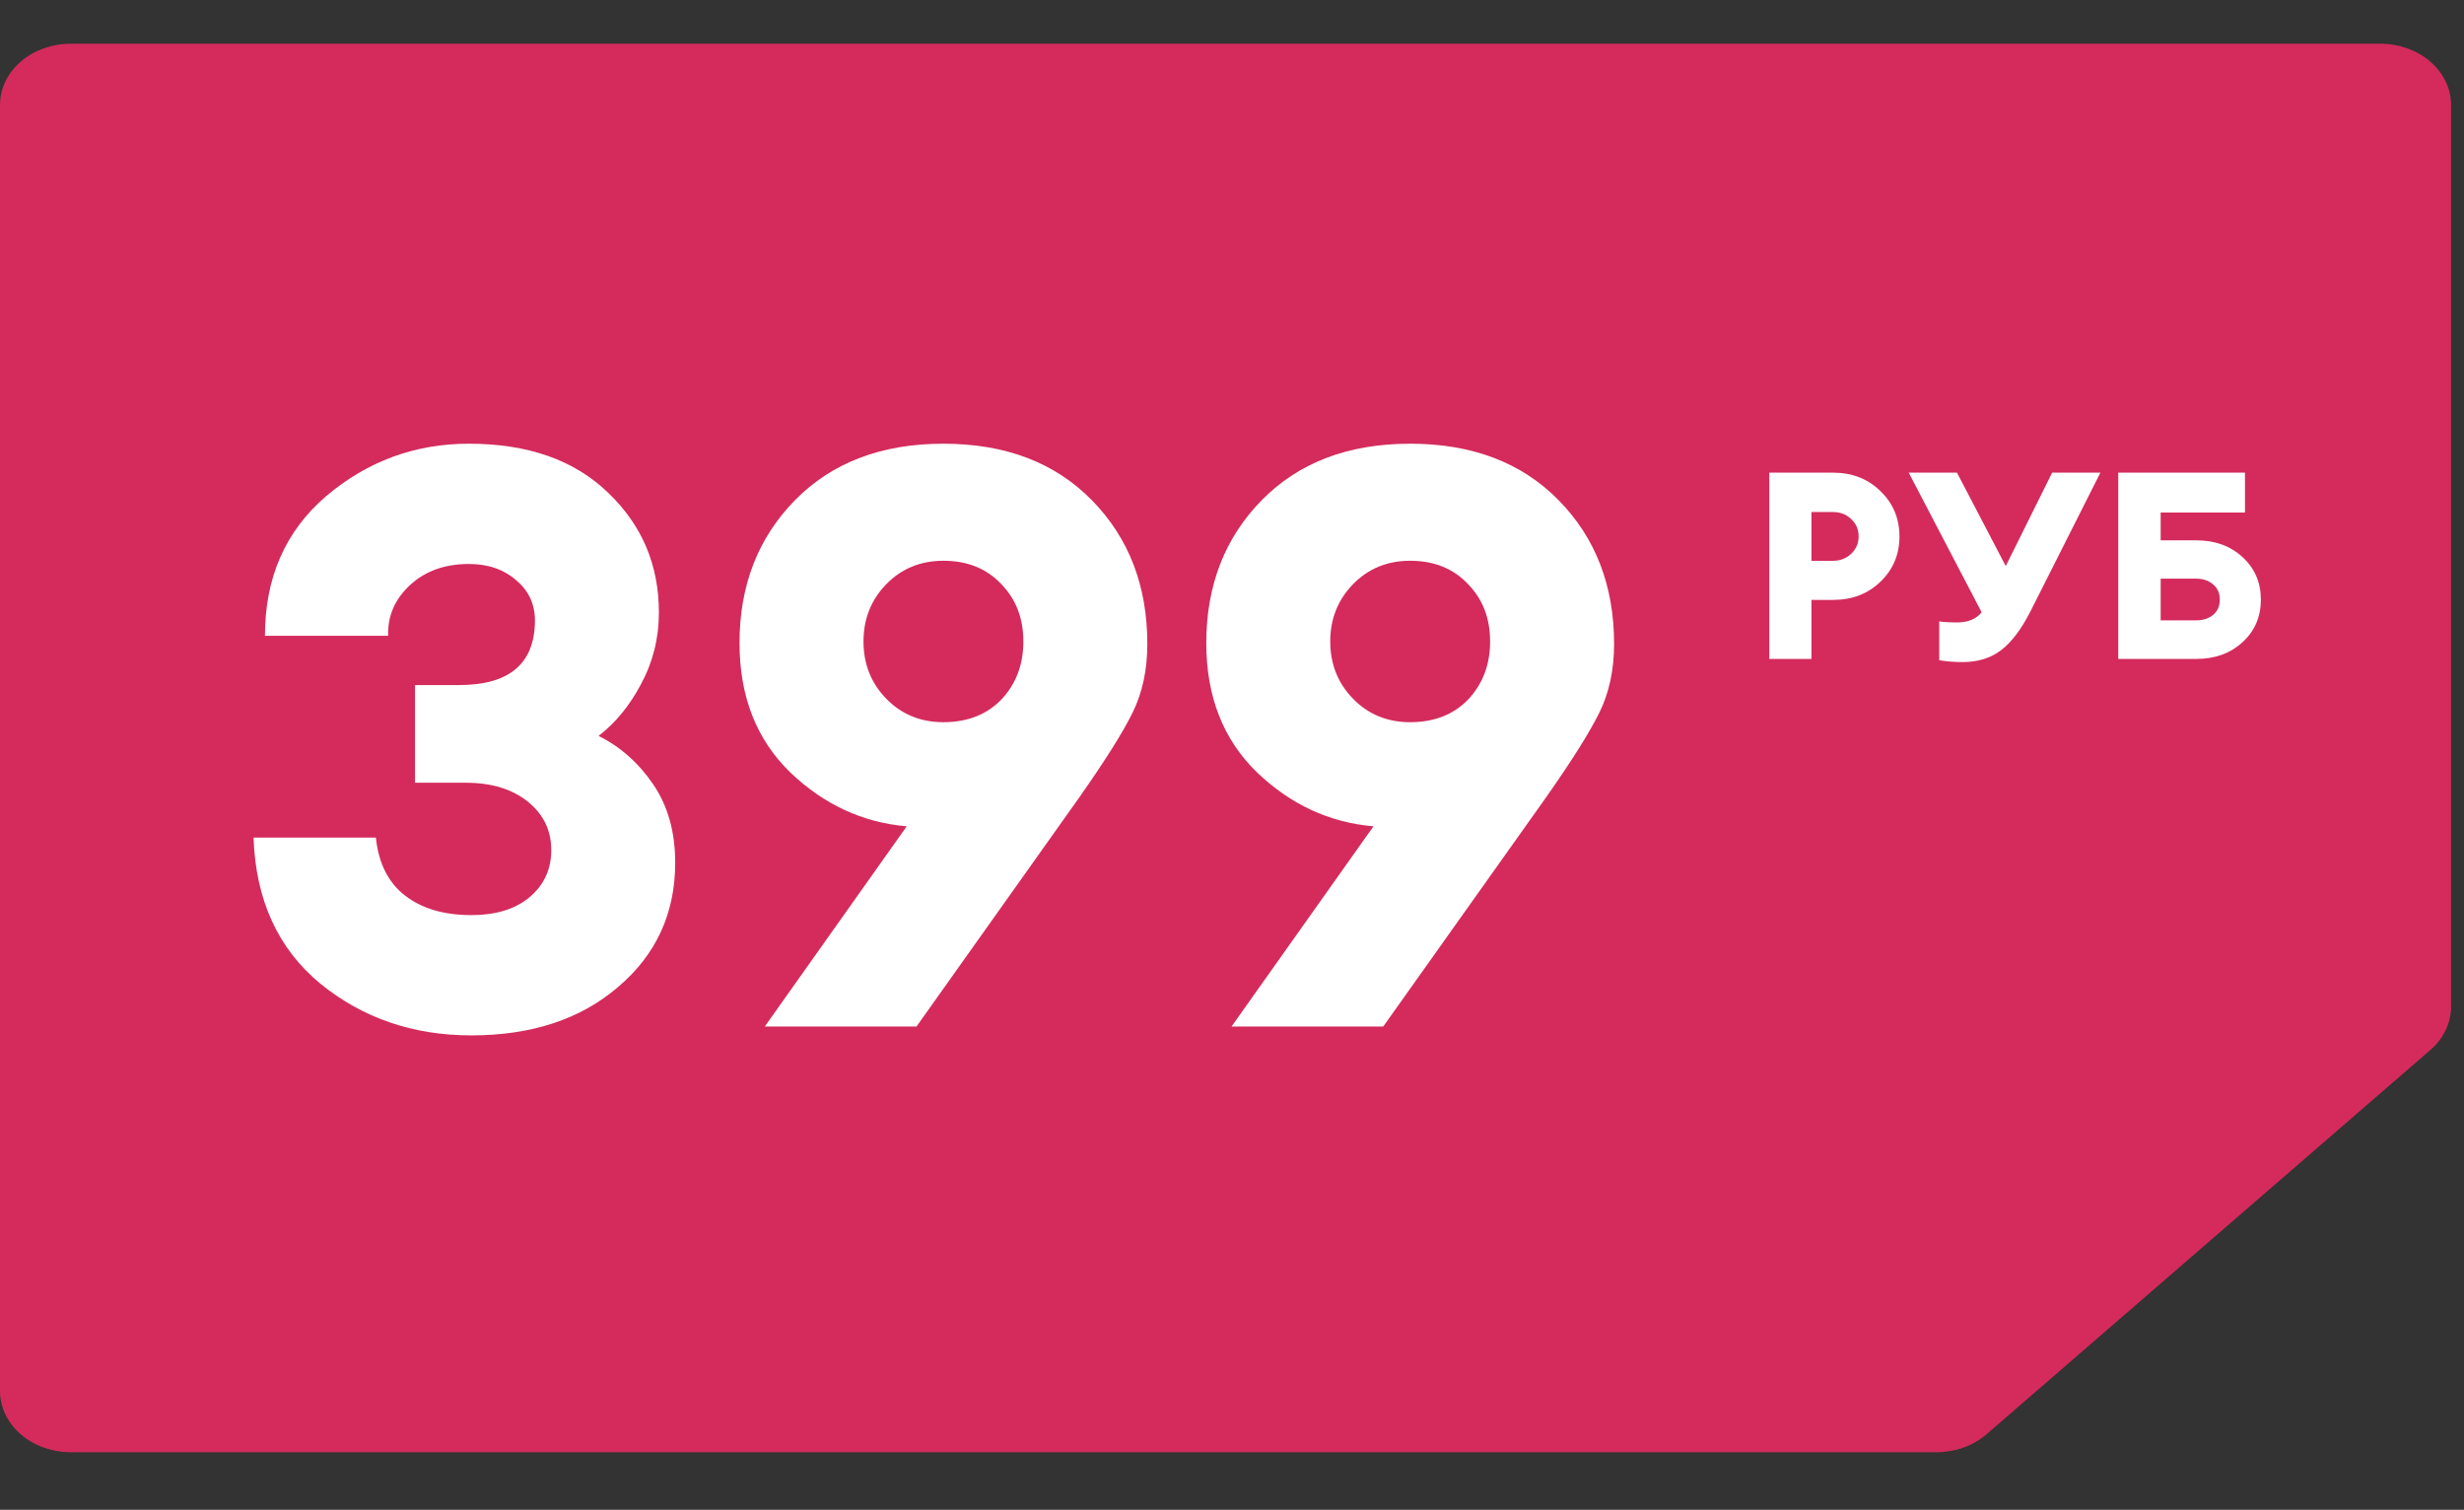 <?xml version="1.0" encoding="UTF-8"?> <svg xmlns="http://www.w3.org/2000/svg" width="173" height="106" viewBox="0 0 173 106" fill="none"><rect x="0" y="0" width="173" height="106" fill="#333333" stroke="none"/><g clip-path="url(#clip0_73_3229)"><path d="M172.092 70.679L172.092 7.37C172.092 6.229 171.568 5.136 170.637 4.329C169.705 3.523 168.442 3.07 167.124 3.07L4.967 3.07C3.65 3.07 2.386 3.523 1.455 4.329C0.523 5.136 -0 6.229 -0 7.37L-0 97.657C-0 98.798 0.523 99.891 1.455 100.698C2.386 101.504 3.65 101.957 4.967 101.957L135.962 101.957C136.614 101.957 137.261 101.846 137.864 101.63C138.467 101.414 139.014 101.097 139.475 100.698L170.636 73.719C171.098 73.321 171.464 72.847 171.713 72.324C171.963 71.803 172.092 71.244 172.092 70.679Z" fill="#D42B5C"></path></g><path d="M33.091 72.692C29.006 72.692 25.474 71.483 22.497 69.065C19.519 66.609 17.953 63.19 17.801 58.807H26.391C26.582 60.621 27.269 61.981 28.452 62.888C29.636 63.795 31.182 64.248 33.091 64.248C34.771 64.248 36.107 63.851 37.099 63.058C38.13 62.227 38.665 61.15 38.703 59.828C38.741 58.392 38.206 57.221 37.099 56.314C35.992 55.407 34.522 54.954 32.69 54.954H29.139V48.097H32.232C35.706 48.097 37.481 46.642 37.557 43.733C37.596 42.524 37.176 41.542 36.298 40.786C35.42 39.993 34.293 39.596 32.919 39.596C31.239 39.596 29.865 40.087 28.796 41.07C27.727 42.052 27.212 43.242 27.25 44.64H18.602C18.602 40.56 20.034 37.292 22.897 34.836C25.799 32.38 29.139 31.152 32.919 31.152C37.08 31.152 40.344 32.305 42.712 34.609C45.078 36.876 46.262 39.672 46.262 42.996C46.262 44.81 45.842 46.491 45.002 48.04C44.2 49.551 43.208 50.76 42.024 51.667C43.551 52.423 44.83 53.556 45.861 55.067C46.892 56.578 47.407 58.411 47.407 60.564C47.407 64.116 46.071 67.025 43.399 69.292C40.764 71.558 37.328 72.692 33.091 72.692Z" fill="white"></path><path d="M53.698 72.068L63.662 58.014C60.569 57.75 57.84 56.484 55.473 54.217C53.106 51.913 51.922 48.89 51.922 45.15C51.922 41.108 53.22 37.764 55.816 35.119C58.413 32.475 61.887 31.152 66.239 31.152C70.591 31.152 74.065 32.475 76.661 35.119C79.257 37.764 80.555 41.126 80.555 45.207C80.555 47.02 80.212 48.626 79.525 50.024C78.837 51.422 77.578 53.424 75.745 56.031L64.349 72.068H53.698ZM66.239 50.704C67.919 50.704 69.274 50.175 70.305 49.117C71.335 48.021 71.851 46.661 71.851 45.037C71.851 43.412 71.335 42.071 70.305 41.013C69.274 39.917 67.919 39.37 66.239 39.37C64.635 39.37 63.299 39.917 62.23 41.013C61.161 42.109 60.627 43.45 60.627 45.037C60.627 46.623 61.161 47.965 62.23 49.06C63.299 50.156 64.635 50.704 66.239 50.704Z" fill="white"></path><path d="M86.469 72.068L96.433 58.014C93.341 57.75 90.611 56.484 88.244 54.217C85.877 51.913 84.694 48.89 84.694 45.15C84.694 41.108 85.992 37.764 88.588 35.119C91.184 32.475 94.658 31.152 99.01 31.152C103.362 31.152 106.836 32.475 109.433 35.119C112.029 37.764 113.327 41.126 113.327 45.207C113.327 47.02 112.983 48.626 112.296 50.024C111.609 51.422 110.349 53.424 108.516 56.031L97.12 72.068H86.469ZM99.01 50.704C100.69 50.704 102.045 50.175 103.076 49.117C104.107 48.021 104.622 46.661 104.622 45.037C104.622 43.412 104.107 42.071 103.076 41.013C102.045 39.917 100.69 39.37 99.01 39.37C97.407 39.37 96.07 39.917 95.001 41.013C93.933 42.109 93.398 43.45 93.398 45.037C93.398 46.623 93.933 47.965 95.001 49.06C96.07 50.156 97.407 50.704 99.01 50.704Z" fill="white"></path><path d="M132.023 34.475C132.917 35.334 133.363 36.397 133.363 37.661C133.363 38.926 132.917 39.988 132.023 40.847C131.142 41.695 130.038 42.118 128.71 42.118H127.184V46.262H124.225V33.186H128.71C130.038 33.186 131.142 33.615 132.023 34.475ZM130.497 37.661C130.497 37.17 130.323 36.765 129.976 36.446C129.641 36.114 129.207 35.948 128.673 35.948H127.184V39.374H128.673C129.194 39.374 129.629 39.208 129.976 38.877C130.323 38.545 130.497 38.14 130.497 37.661Z" fill="white"></path><path d="M136.154 46.354V43.629C136.465 43.678 136.874 43.702 137.383 43.702C138.177 43.702 138.76 43.463 139.132 42.984L134.014 33.186H137.401L140.826 39.742L144.083 33.186H147.47L142.557 42.929C141.911 44.193 141.223 45.102 140.491 45.654C139.759 46.207 138.865 46.483 137.811 46.483C137.215 46.483 136.663 46.44 136.154 46.354Z" fill="white"></path><path d="M151.703 37.937H154.216C155.518 37.937 156.598 38.33 157.454 39.116C158.31 39.902 158.738 40.897 158.738 42.1C158.738 43.303 158.31 44.298 157.454 45.084C156.598 45.869 155.518 46.262 154.216 46.262H148.725V33.186H157.622V35.985H151.703V37.937ZM155.388 43.168C155.698 42.91 155.854 42.554 155.854 42.1C155.854 41.646 155.698 41.289 155.388 41.032C155.078 40.761 154.675 40.626 154.178 40.626H151.703V43.555H154.178C154.675 43.555 155.078 43.426 155.388 43.168Z" fill="white"></path><defs><clipPath id="clip0_73_3229"><rect width="105.332" height="172.092" fill="white" transform="translate(172.092) rotate(90)"></rect></clipPath></defs></svg> 
